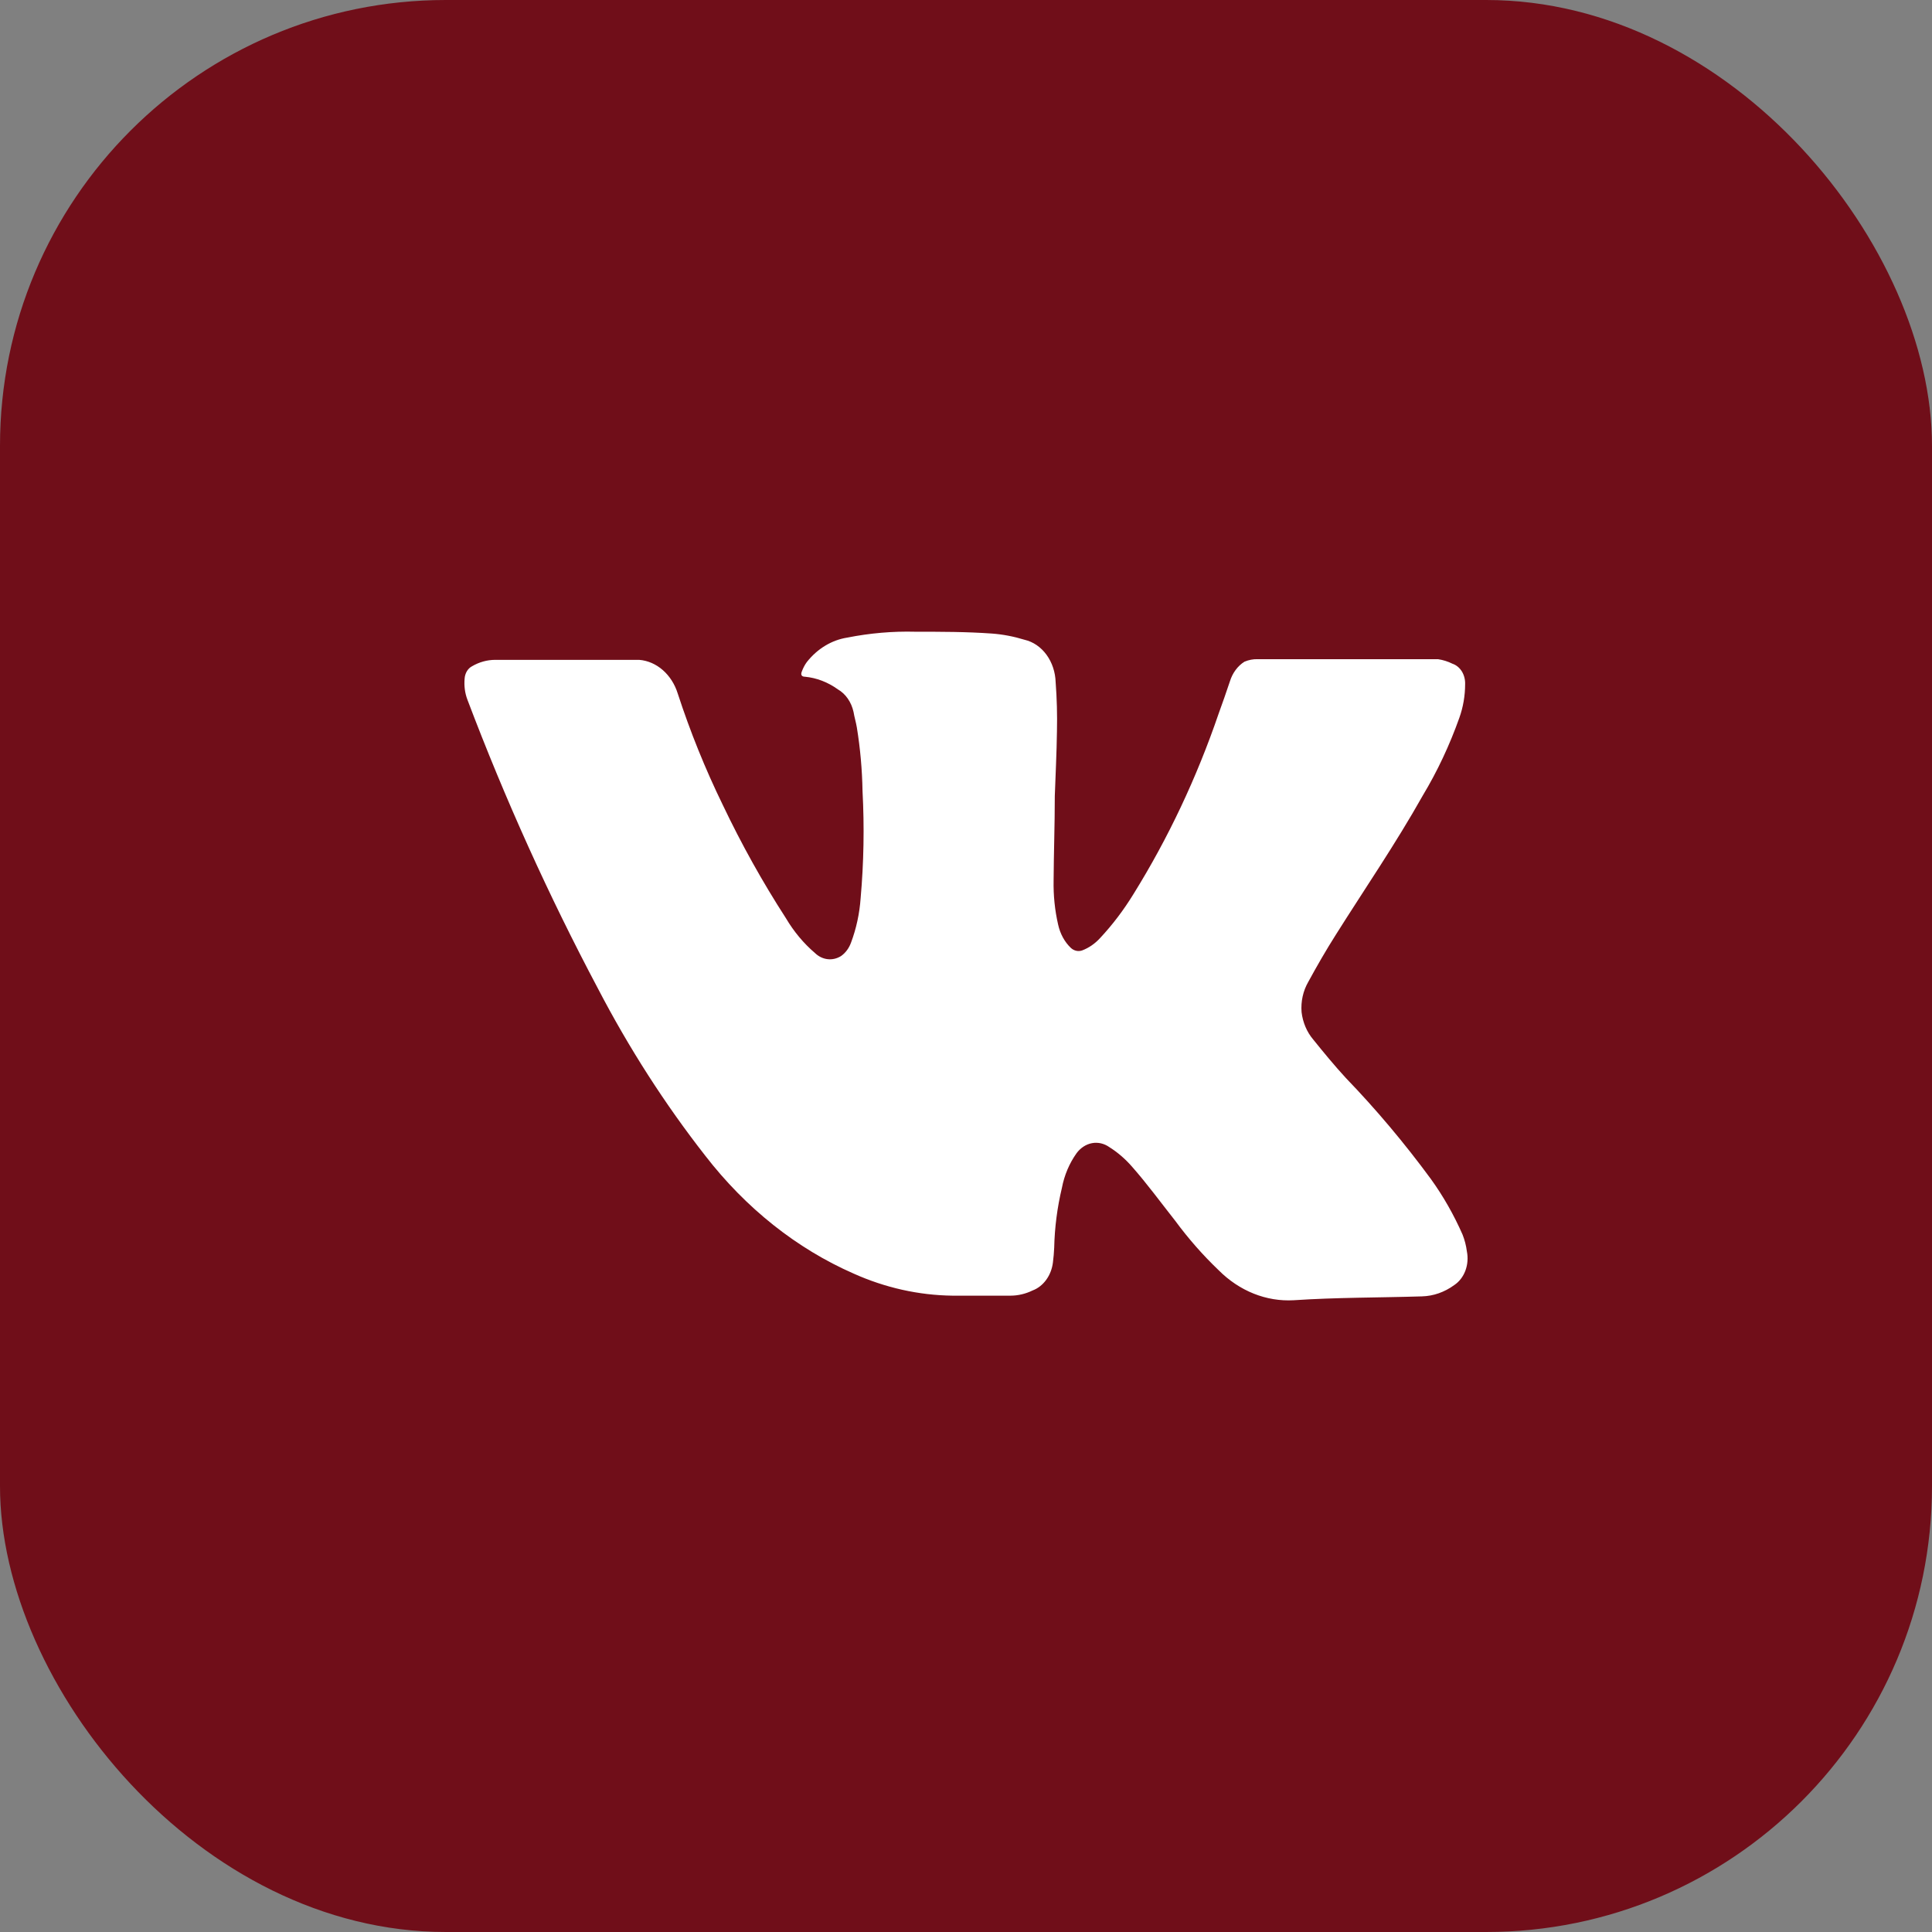 <svg width="52" height="52" viewBox="0 0 52 52" fill="none" xmlns="http://www.w3.org/2000/svg">
<rect x="0" y="0" width="52" height="52" fill="#808080" stroke="none"/>
<rect width="52" height="52" rx="12" fill="#700E19"/>
<path d="M28.39 21.426C28.39 22.215 28.362 22.959 28.358 23.695C28.35 24.095 28.39 24.496 28.479 24.883C28.533 25.131 28.653 25.352 28.823 25.514C28.864 25.552 28.914 25.578 28.966 25.59C29.018 25.602 29.072 25.599 29.123 25.582C29.305 25.514 29.472 25.399 29.611 25.246C29.945 24.889 30.245 24.492 30.509 24.062C31.442 22.56 32.211 20.93 32.8 19.207C32.905 18.917 33.006 18.631 33.104 18.336C33.174 18.111 33.313 17.924 33.494 17.81C33.608 17.762 33.728 17.738 33.849 17.742C33.904 17.742 33.962 17.742 34.021 17.742H37.924C38.189 17.742 38.455 17.742 38.704 17.742C38.839 17.762 38.97 17.803 39.095 17.865C39.196 17.899 39.284 17.972 39.346 18.071C39.407 18.171 39.438 18.291 39.434 18.413C39.434 18.725 39.381 19.033 39.278 19.321C39.016 20.058 38.687 20.759 38.294 21.412C37.565 22.71 36.733 23.921 35.953 25.16C35.691 25.573 35.446 25.999 35.211 26.43C35.073 26.669 35.009 26.956 35.032 27.242C35.065 27.52 35.175 27.778 35.344 27.977C35.629 28.331 35.918 28.681 36.222 29.012C37.038 29.858 37.803 30.768 38.513 31.734C38.844 32.193 39.129 32.694 39.364 33.227C39.421 33.37 39.461 33.523 39.481 33.68C39.516 33.854 39.502 34.036 39.441 34.2C39.38 34.363 39.275 34.499 39.141 34.588C38.88 34.779 38.58 34.884 38.271 34.892C37.12 34.928 35.968 34.919 34.821 34.996C34.083 35.038 33.359 34.749 32.8 34.188C32.377 33.784 31.985 33.338 31.629 32.855C31.238 32.36 30.875 31.861 30.458 31.389C30.28 31.187 30.079 31.014 29.861 30.877C29.721 30.777 29.554 30.738 29.392 30.768C29.23 30.798 29.082 30.895 28.975 31.04C28.782 31.311 28.646 31.631 28.581 31.974C28.456 32.498 28.386 33.037 28.374 33.581C28.368 33.716 28.356 33.85 28.339 33.984C28.317 34.156 28.254 34.317 28.157 34.449C28.061 34.581 27.934 34.68 27.792 34.733C27.603 34.825 27.4 34.873 27.195 34.873C26.68 34.873 26.165 34.873 25.634 34.873C24.725 34.861 23.825 34.66 22.976 34.279C21.445 33.608 20.074 32.519 18.98 31.103C17.895 29.715 16.927 28.208 16.092 26.603C14.769 24.109 13.595 21.512 12.58 18.831C12.513 18.654 12.488 18.46 12.505 18.268C12.509 18.197 12.53 18.128 12.565 18.068C12.6 18.009 12.648 17.962 12.704 17.933C12.897 17.82 13.109 17.761 13.325 17.76H17.204C17.434 17.778 17.655 17.874 17.839 18.035C18.023 18.196 18.164 18.416 18.242 18.668C18.578 19.697 18.981 20.695 19.448 21.653C19.955 22.719 20.525 23.742 21.154 24.715C21.367 25.075 21.631 25.391 21.934 25.65C22.031 25.744 22.15 25.802 22.275 25.816C22.4 25.831 22.526 25.801 22.637 25.732C22.758 25.647 22.852 25.52 22.906 25.369C23.048 24.99 23.135 24.587 23.164 24.175C23.249 23.217 23.266 22.252 23.215 21.29C23.205 20.716 23.154 20.144 23.062 19.579C23.039 19.439 22.996 19.303 22.973 19.162C22.944 19.031 22.892 18.909 22.819 18.804C22.747 18.699 22.655 18.614 22.551 18.554C22.283 18.361 21.98 18.244 21.665 18.214C21.575 18.214 21.544 18.16 21.583 18.069C21.617 17.978 21.661 17.894 21.716 17.819C22.001 17.458 22.387 17.226 22.805 17.161C23.41 17.041 24.025 16.987 24.639 17.003C25.322 17.003 26.009 17.003 26.696 17.052C26.994 17.074 27.289 17.131 27.578 17.22C27.807 17.273 28.015 17.415 28.167 17.623C28.318 17.83 28.405 18.091 28.413 18.364C28.446 18.801 28.458 19.24 28.448 19.679C28.44 20.274 28.409 20.872 28.39 21.426Z" fill="white"/>
</svg>
